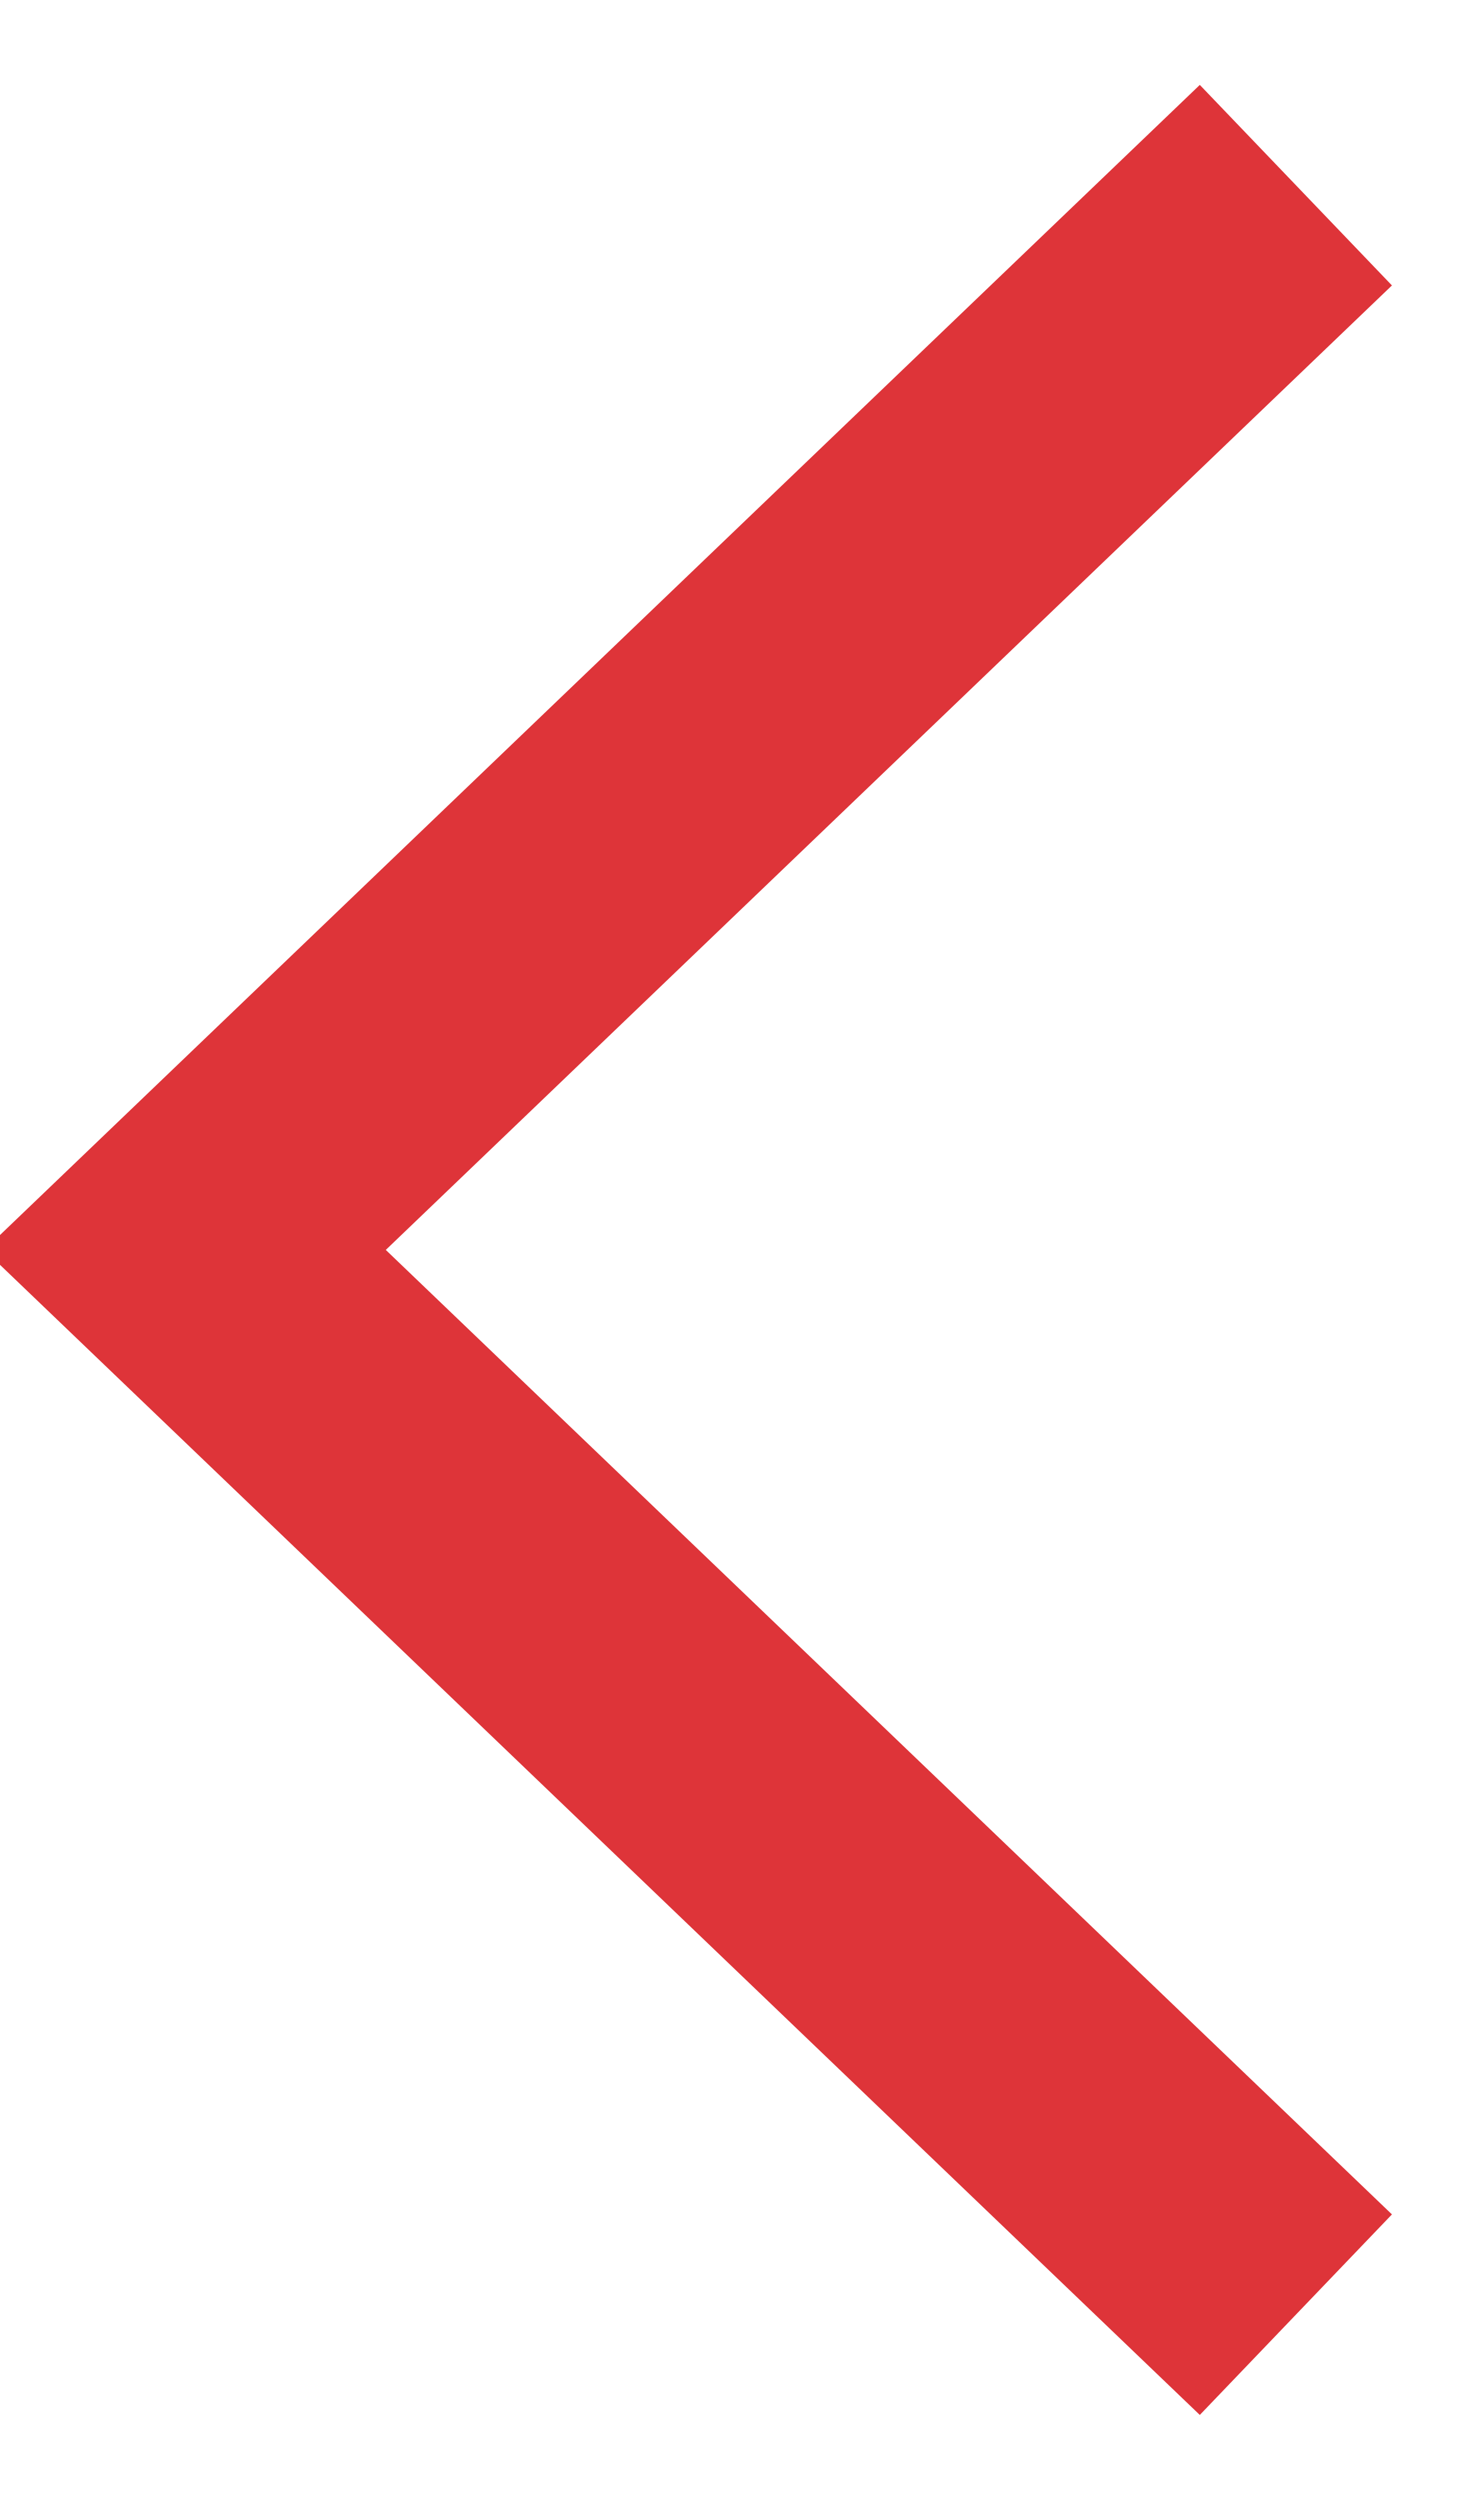 <?xml version="1.0" encoding="utf-8"?>
<!-- Generator: Adobe Illustrator 21.0.2, SVG Export Plug-In . SVG Version: 6.00 Build 0)  -->
<svg version="1.1" id="Layer_1" xmlns="http://www.w3.org/2000/svg" xmlns:xlink="http://www.w3.org/1999/xlink" x="0px" y="0px"
	 width="16px" height="27px" viewBox="0 0 16 27" style="enable-background:new 0 0 16 27;" xml:space="preserve">
<style type="text/css">
	.st0{fill:none;stroke:#DE3439;stroke-width:3;}
</style>
<title>Triangle</title>
<desc>Created with Sketch.</desc>
<g id="Mockups">
	<polyline id="Triangle" class="st0" points="14,25 2,13.5 2,13.5 14,2 	"/>
</g>
</svg>
